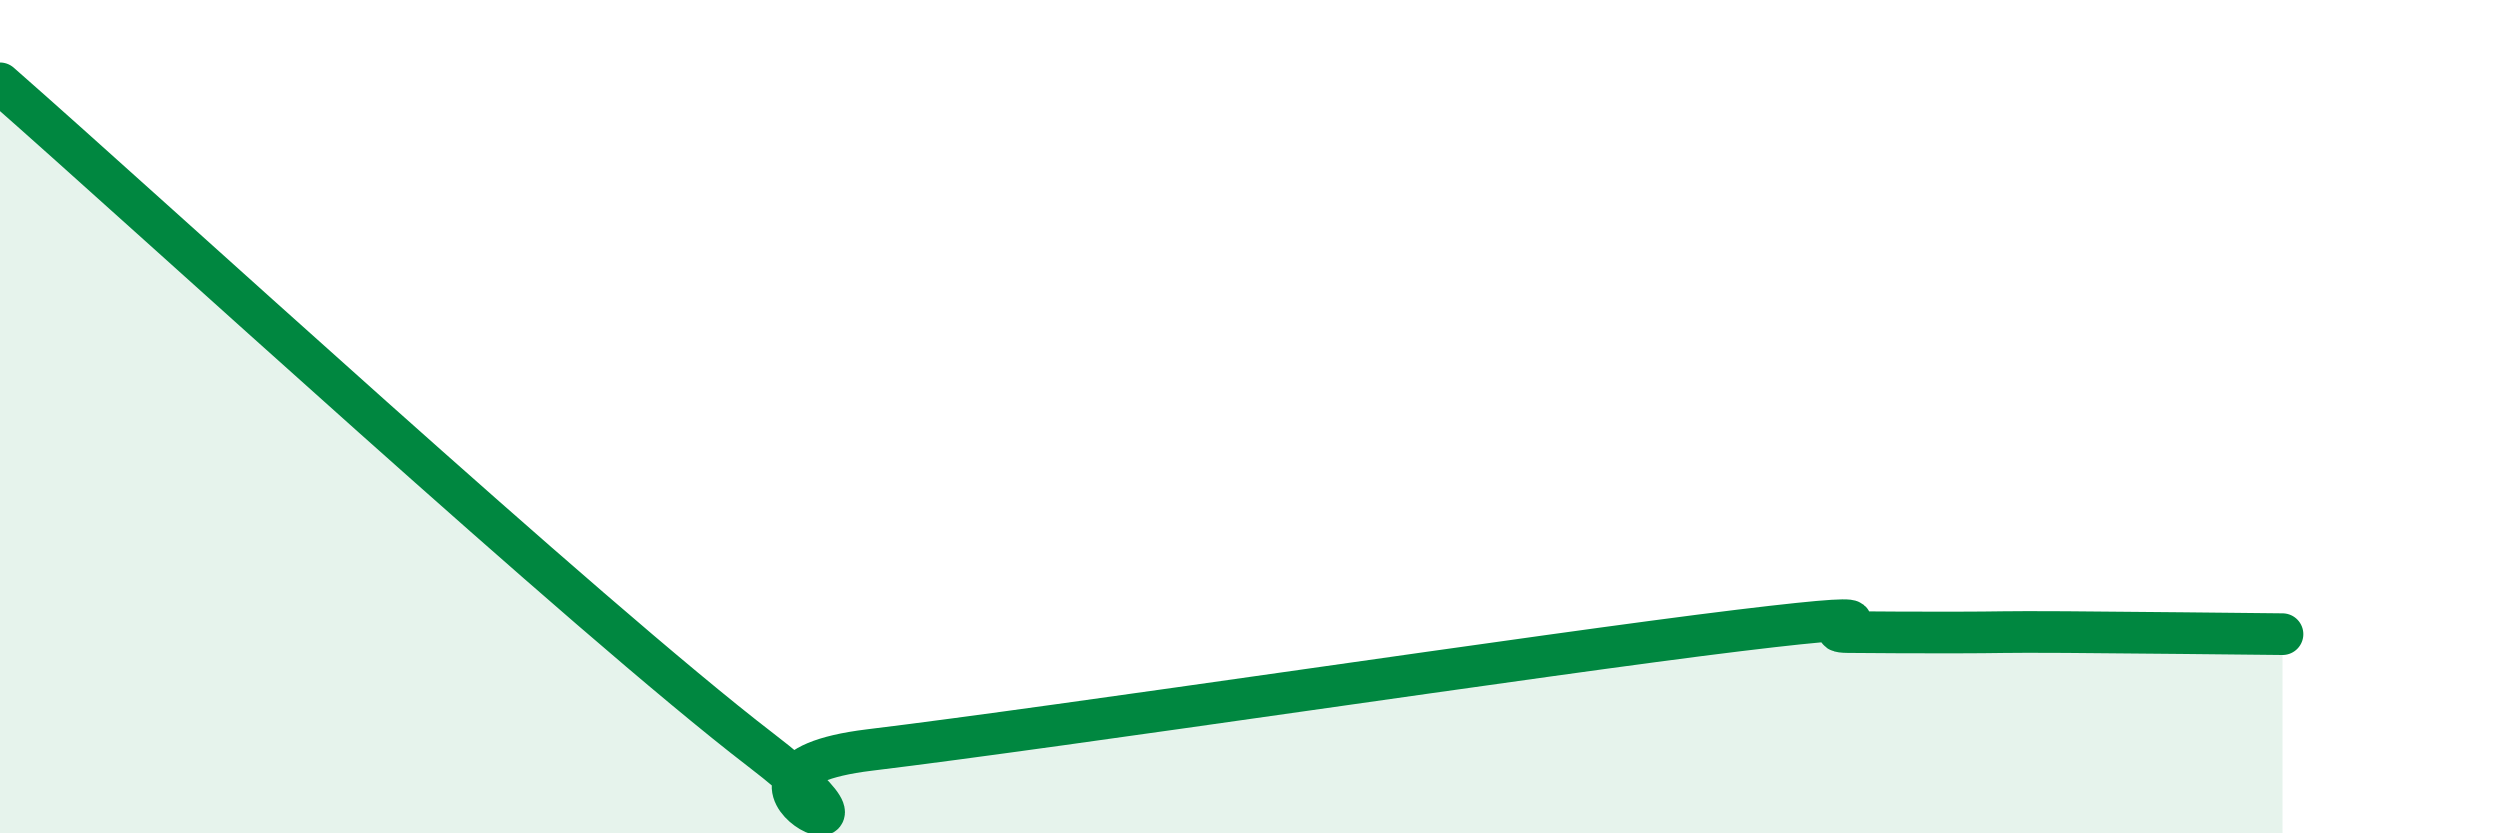 
    <svg width="60" height="20" viewBox="0 0 60 20" xmlns="http://www.w3.org/2000/svg">
      <path
        d="M 0,2 C 3.65,5.2 14.09,14.8 18.26,18 C 22.43,21.2 16.17,18.57 20.87,18 C 25.57,17.43 37.04,15.7 41.74,15.13 C 46.44,14.56 43.31,15.16 44.35,15.17 C 45.39,15.18 45.92,15.18 46.96,15.18 C 48,15.18 48.01,15.16 49.57,15.17 C 51.13,15.18 53.74,15.21 54.78,15.22L54.78 20L0 20Z"
        fill="#008740"
        opacity="0.1"
        stroke-linecap="round"
        stroke-linejoin="round"
      />
      <path
        d="M 0,2 C 3.65,5.2 14.09,14.8 18.26,18 C 22.43,21.2 16.17,18.57 20.87,18 C 25.57,17.43 37.04,15.7 41.74,15.13 C 46.44,14.56 43.31,15.16 44.35,15.17 C 45.39,15.18 45.92,15.18 46.96,15.18 C 48,15.18 48.01,15.16 49.57,15.17 C 51.13,15.18 53.74,15.21 54.78,15.22"
        stroke="#008740"
        stroke-width="1"
        fill="none"
        stroke-linecap="round"
        stroke-linejoin="round"
      />
    </svg>
  